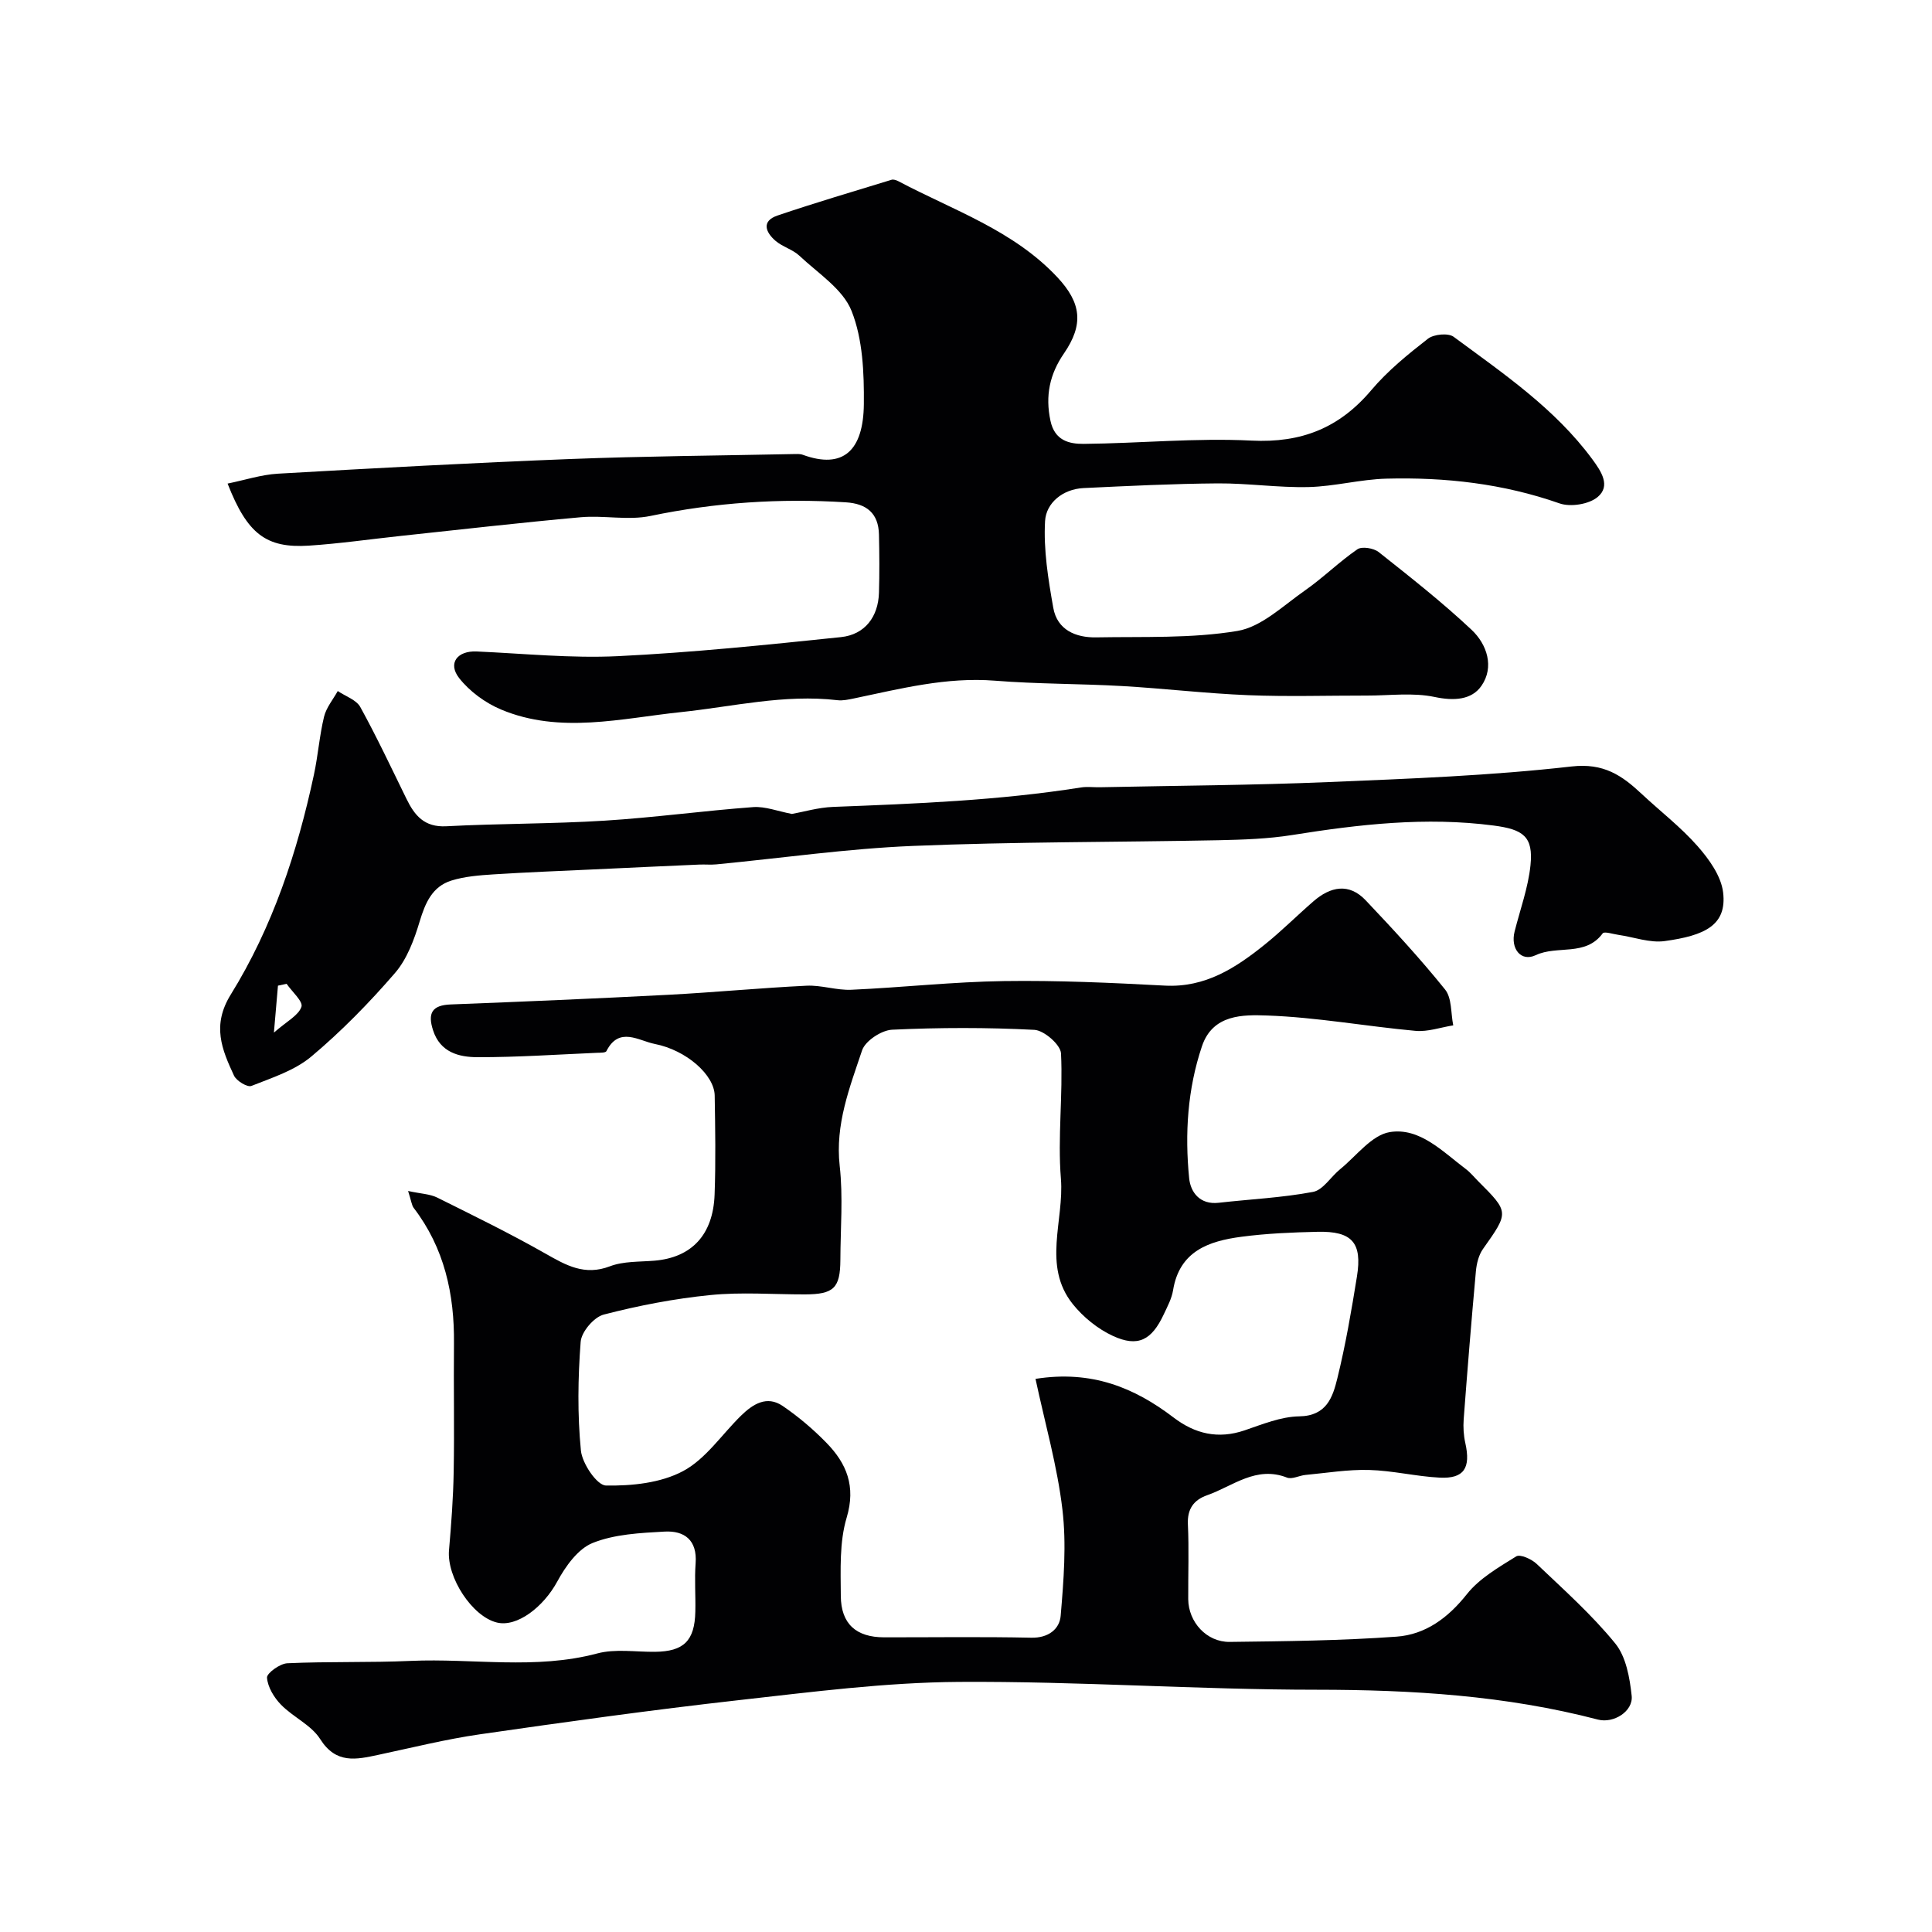 <svg enable-background="new 0 0 400 400" viewBox="0 0 400 400" xmlns="http://www.w3.org/2000/svg"><g fill="#010103"><path d="m84.49 246.58c2.67.58 4.52.62 6.02 1.36 7.55 3.75 15.13 7.46 22.45 11.62 4.26 2.42 8.08 4.61 13.3 2.62 2.82-1.08 6.14-.91 9.24-1.17 7.67-.64 12.15-5.33 12.45-13.7.25-6.82.13-13.66.02-20.49-.07-4.23-5.8-9.39-12.44-10.69-3.28-.64-7.36-3.7-9.98 1.5-.18.35-1.24.32-1.89.34-8.27.35-16.53.93-24.8.91-3.83-.01-7.72-.98-9.2-5.57-1.14-3.52-.25-5.2 3.65-5.35 15.03-.58 30.07-1.22 45.09-2 9.54-.5 19.05-1.42 28.59-1.88 3.07-.15 6.21.98 9.28.84 10.54-.47 21.06-1.65 31.6-1.8 11.09-.16 22.21.35 33.29.94 8.41.45 14.73-3.69 20.78-8.57 3.46-2.79 6.62-5.96 9.99-8.88 3.52-3.06 7.36-3.87 10.83-.2 5.67 5.98 11.27 12.05 16.43 18.46 1.43 1.78 1.17 4.91 1.69 7.42-2.6.41-5.26 1.37-7.8 1.14-10.27-.94-20.48-2.82-30.75-3.18-4.91-.17-11.24-.3-13.48 6.37-2.99 8.88-3.56 18.09-2.65 27.31.29 2.92 2.23 5.54 6.13 5.09 6.51-.74 13.1-1.04 19.52-2.25 2.08-.39 3.68-3.13 5.59-4.68 3.37-2.74 6.54-7.08 10.29-7.7 6.21-1.02 10.97 4.06 15.77 7.66.92.69 1.67 1.63 2.49 2.45 6.5 6.5 6.44 6.46 1.03 14.11-.88 1.25-1.3 3-1.45 4.57-.93 10.21-1.76 20.43-2.53 30.66-.12 1.63-.02 3.34.34 4.93 1.15 5.17-.26 7.41-5.3 7.16-4.89-.25-9.75-1.46-14.63-1.59-4.38-.12-8.78.62-13.16 1.03-1.3.12-2.78.96-3.83.55-6.4-2.51-11.19 1.77-16.53 3.65-2.76.97-4.14 2.82-3.99 6.02.24 5.15.04 10.33.07 15.49.03 4.73 3.79 8.92 8.6 8.86 11.52-.14 23.06-.26 34.54-1.09 5.96-.43 10.64-3.86 14.54-8.78 2.6-3.28 6.58-5.57 10.23-7.84.81-.5 3.18.56 4.22 1.55 5.6 5.33 11.43 10.52 16.28 16.48 2.24 2.75 3 7.1 3.4 10.83.35 3.22-3.74 5.78-6.99 4.93-19.1-4.99-38.51-6.17-58.2-6.18-24.7 0-49.4-1.78-74.09-1.62-15.24.1-30.5 2.09-45.69 3.79-17.87 2.01-35.69 4.49-53.49 7.06-7.08 1.02-14.06 2.77-21.07 4.26-4.58.98-8.72 1.91-12-3.27-1.84-2.91-5.59-4.54-8.1-7.11-1.45-1.48-2.76-3.65-2.91-5.6-.07-.93 2.67-2.92 4.21-2.99 8.51-.39 17.05-.11 25.56-.49 12.85-.57 25.79 1.87 38.6-1.54 3.74-1 7.94-.3 11.93-.34 5.98-.06 8.25-2.26 8.38-8.33.08-3.33-.19-6.68.06-9.99.36-4.81-2.31-6.8-6.44-6.57-5.03.28-10.34.53-14.89 2.36-3.05 1.23-5.62 4.85-7.32 7.99-2.85 5.25-8.31 9.49-12.48 8.48-5.13-1.24-10.41-9.36-9.93-14.96.47-5.42.88-10.85.97-16.29.16-8.83-.03-17.66.06-26.49.11-10.25-1.98-19.8-8.35-28.12-.42-.58-.49-1.46-1.15-3.49zm129.9 38.9c11.63-1.84 20.48 1.82 28.57 7.99 4.46 3.41 9.24 4.53 14.72 2.67 3.69-1.26 7.52-2.84 11.31-2.9 5.68-.08 6.94-3.99 7.89-7.86 1.71-6.94 2.92-14.02 4.06-21.09 1.13-7.01-1-9.42-8.15-9.26-5.26.12-10.56.34-15.77 1.03-6.75.89-12.83 2.96-14.15 11.08-.28 1.72-1.17 3.37-1.93 4.99-2.5 5.34-5.33 6.85-10.52 4.46-3.14-1.45-6.15-3.89-8.32-6.6-6.34-7.94-1.75-17.28-2.45-25.96-.7-8.59.45-17.31.02-25.94-.09-1.79-3.5-4.76-5.5-4.87-9.8-.51-19.66-.49-29.46-.03-2.21.1-5.58 2.32-6.23 4.29-2.57 7.69-5.59 15.32-4.63 23.9.72 6.42.16 12.98.14 19.47-.03 5.85-1.38 7.13-7.37 7.14-6.53.01-13.11-.51-19.57.14-7.42.74-14.83 2.17-22.06 4.04-2.02.52-4.62 3.58-4.77 5.64-.57 7.47-.68 15.06.05 22.5.26 2.69 3.33 7.22 5.18 7.25 5.36.1 11.36-.52 15.98-2.99 4.7-2.51 8.01-7.58 11.99-11.47 2.44-2.39 5.34-4.25 8.63-2.01 3.24 2.21 6.3 4.8 9.04 7.61 4.19 4.29 6.15 9 4.2 15.52-1.52 5.08-1.24 10.79-1.21 16.21.04 5.81 3.21 8.55 8.95 8.56 10.16.01 20.33-.14 30.48.08 3.54.08 5.86-1.78 6.09-4.53.62-7.31 1.22-14.79.36-22.03-1.06-8.99-3.6-17.81-5.57-27.03z"/><path d="m47.12 100.12c3.59-.73 6.98-1.85 10.43-2.05 20.12-1.15 40.25-2.24 60.39-3.03 15.42-.6 30.86-.71 46.29-1.03.66-.01 1.38-.07 1.98.15 8.38 3.06 12.54-.89 12.64-10.47.06-6.48-.21-13.44-2.54-19.31-1.8-4.54-6.95-7.8-10.8-11.43-1.39-1.31-3.5-1.84-4.96-3.1-2.03-1.75-2.97-4.08.43-5.23 7.81-2.65 15.72-4.98 23.61-7.4.4-.12.98.08 1.39.29 11.36 6.02 23.84 10.16 32.95 19.91 4.96 5.31 5.47 9.76 1.34 15.77-2.95 4.29-3.89 8.76-2.78 13.94.87 4.08 3.85 4.79 6.86 4.77 11.59-.11 23.21-1.26 34.75-.68 10.36.52 18.21-2.62 24.82-10.45 3.38-4 7.56-7.4 11.72-10.64 1.21-.94 4.2-1.23 5.32-.4 10.29 7.61 20.95 14.83 28.71 25.35 1.89 2.56 3.83 5.52 1.12 7.81-1.8 1.52-5.63 2.13-7.91 1.33-11.66-4.09-23.64-5.44-35.84-5.12-5.38.14-10.73 1.61-16.11 1.74-6.25.15-12.53-.8-18.79-.76-9.27.07-18.54.53-27.8.97-4.32.21-7.76 3.09-7.97 6.83-.34 5.94.65 12.04 1.7 17.96.81 4.58 4.65 6.2 8.9 6.12 9.76-.18 19.67.26 29.22-1.33 4.99-.83 9.48-5.24 13.96-8.36 3.78-2.64 7.09-5.94 10.89-8.55.93-.64 3.36-.24 4.39.57 6.56 5.2 13.17 10.39 19.26 16.12 3.18 3 4.73 7.68 2.03 11.58-2.02 2.93-5.7 3.16-9.7 2.31-4.49-.95-9.33-.28-14.01-.29-8.19-.01-16.4.25-24.58-.08-8.71-.35-17.39-1.39-26.1-1.89-8.77-.5-17.58-.41-26.33-1.11-10.04-.8-19.56 1.66-29.18 3.67-1.12.23-2.31.5-3.42.37-11.02-1.29-21.64 1.33-32.46 2.47-12.19 1.27-25 4.58-37.2-.54-3.26-1.37-6.5-3.74-8.67-6.5-2.43-3.1-.37-5.7 3.62-5.52 9.75.43 19.54 1.44 29.25.97 15.41-.75 30.79-2.34 46.15-3.94 5.01-.52 7.74-4.24 7.89-9.18.12-4.02.09-8.04 0-12.06-.1-4.41-2.56-6.4-6.86-6.67-13.61-.86-27.04.03-40.44 2.82-4.63.97-9.66-.16-14.46.27-12.41 1.11-24.79 2.54-37.19 3.86-6.36.68-12.71 1.6-19.09 2.02-8.83.56-12.74-2.4-16.82-12.85z"/><path d="m163.97 168.52c2.34-.42 5.42-1.34 8.53-1.46 17.14-.66 34.28-1.33 51.27-4.02 1.3-.21 2.66-.02 3.99-.05 15.76-.33 31.53-.41 47.28-1.07 16.8-.7 33.65-1.33 50.33-3.23 6.66-.76 10.43 1.85 14.52 5.68 3.86 3.61 8.11 6.87 11.58 10.82 2.38 2.7 4.87 6.18 5.28 9.55.83 6.84-3.82 8.96-12.08 10.1-3.08.43-6.4-.83-9.61-1.29-1.11-.16-2.92-.76-3.24-.31-3.55 4.85-9.41 2.41-13.87 4.52-3.07 1.45-5.26-1.38-4.37-4.89 1.15-4.56 2.81-9.08 3.29-13.72.62-5.98-1.52-7.43-7.62-8.23-14.05-1.84-27.86-.25-41.7 1.96-5.02.8-10.18.97-15.28 1.08-21.09.42-42.2.31-63.27 1.18-13.6.56-27.14 2.52-40.7 3.82-1.16.11-2.33-.01-3.5.04-7.28.32-14.57.65-21.85 1-6.93.32-13.86.59-20.78 1.03-2.93.19-5.94.42-8.71 1.28-3.96 1.24-5.41 4.61-6.57 8.46-1.13 3.76-2.61 7.79-5.12 10.69-5.32 6.16-11.08 12.05-17.31 17.28-3.44 2.89-8.12 4.39-12.41 6.09-.83.33-3.09-1.04-3.6-2.13-2.51-5.42-4.64-10.39-.66-16.81 8.64-13.95 13.78-29.49 17.21-45.53.85-3.96 1.14-8.05 2.09-11.97.46-1.89 1.86-3.56 2.84-5.32 1.59 1.09 3.84 1.81 4.67 3.32 3.42 6.21 6.44 12.64 9.56 19.01 1.69 3.46 3.71 5.9 8.22 5.67 10.92-.58 21.87-.48 32.78-1.16 10.29-.64 20.52-2.05 30.8-2.81 2.5-.17 5.09.87 8.01 1.42zm-107.26 45.27c2.69-2.36 5.08-3.54 5.7-5.34.38-1.1-1.96-3.14-3.07-4.76-.6.13-1.19.26-1.79.38-.24 2.73-.47 5.46-.84 9.72z"/></g></svg>